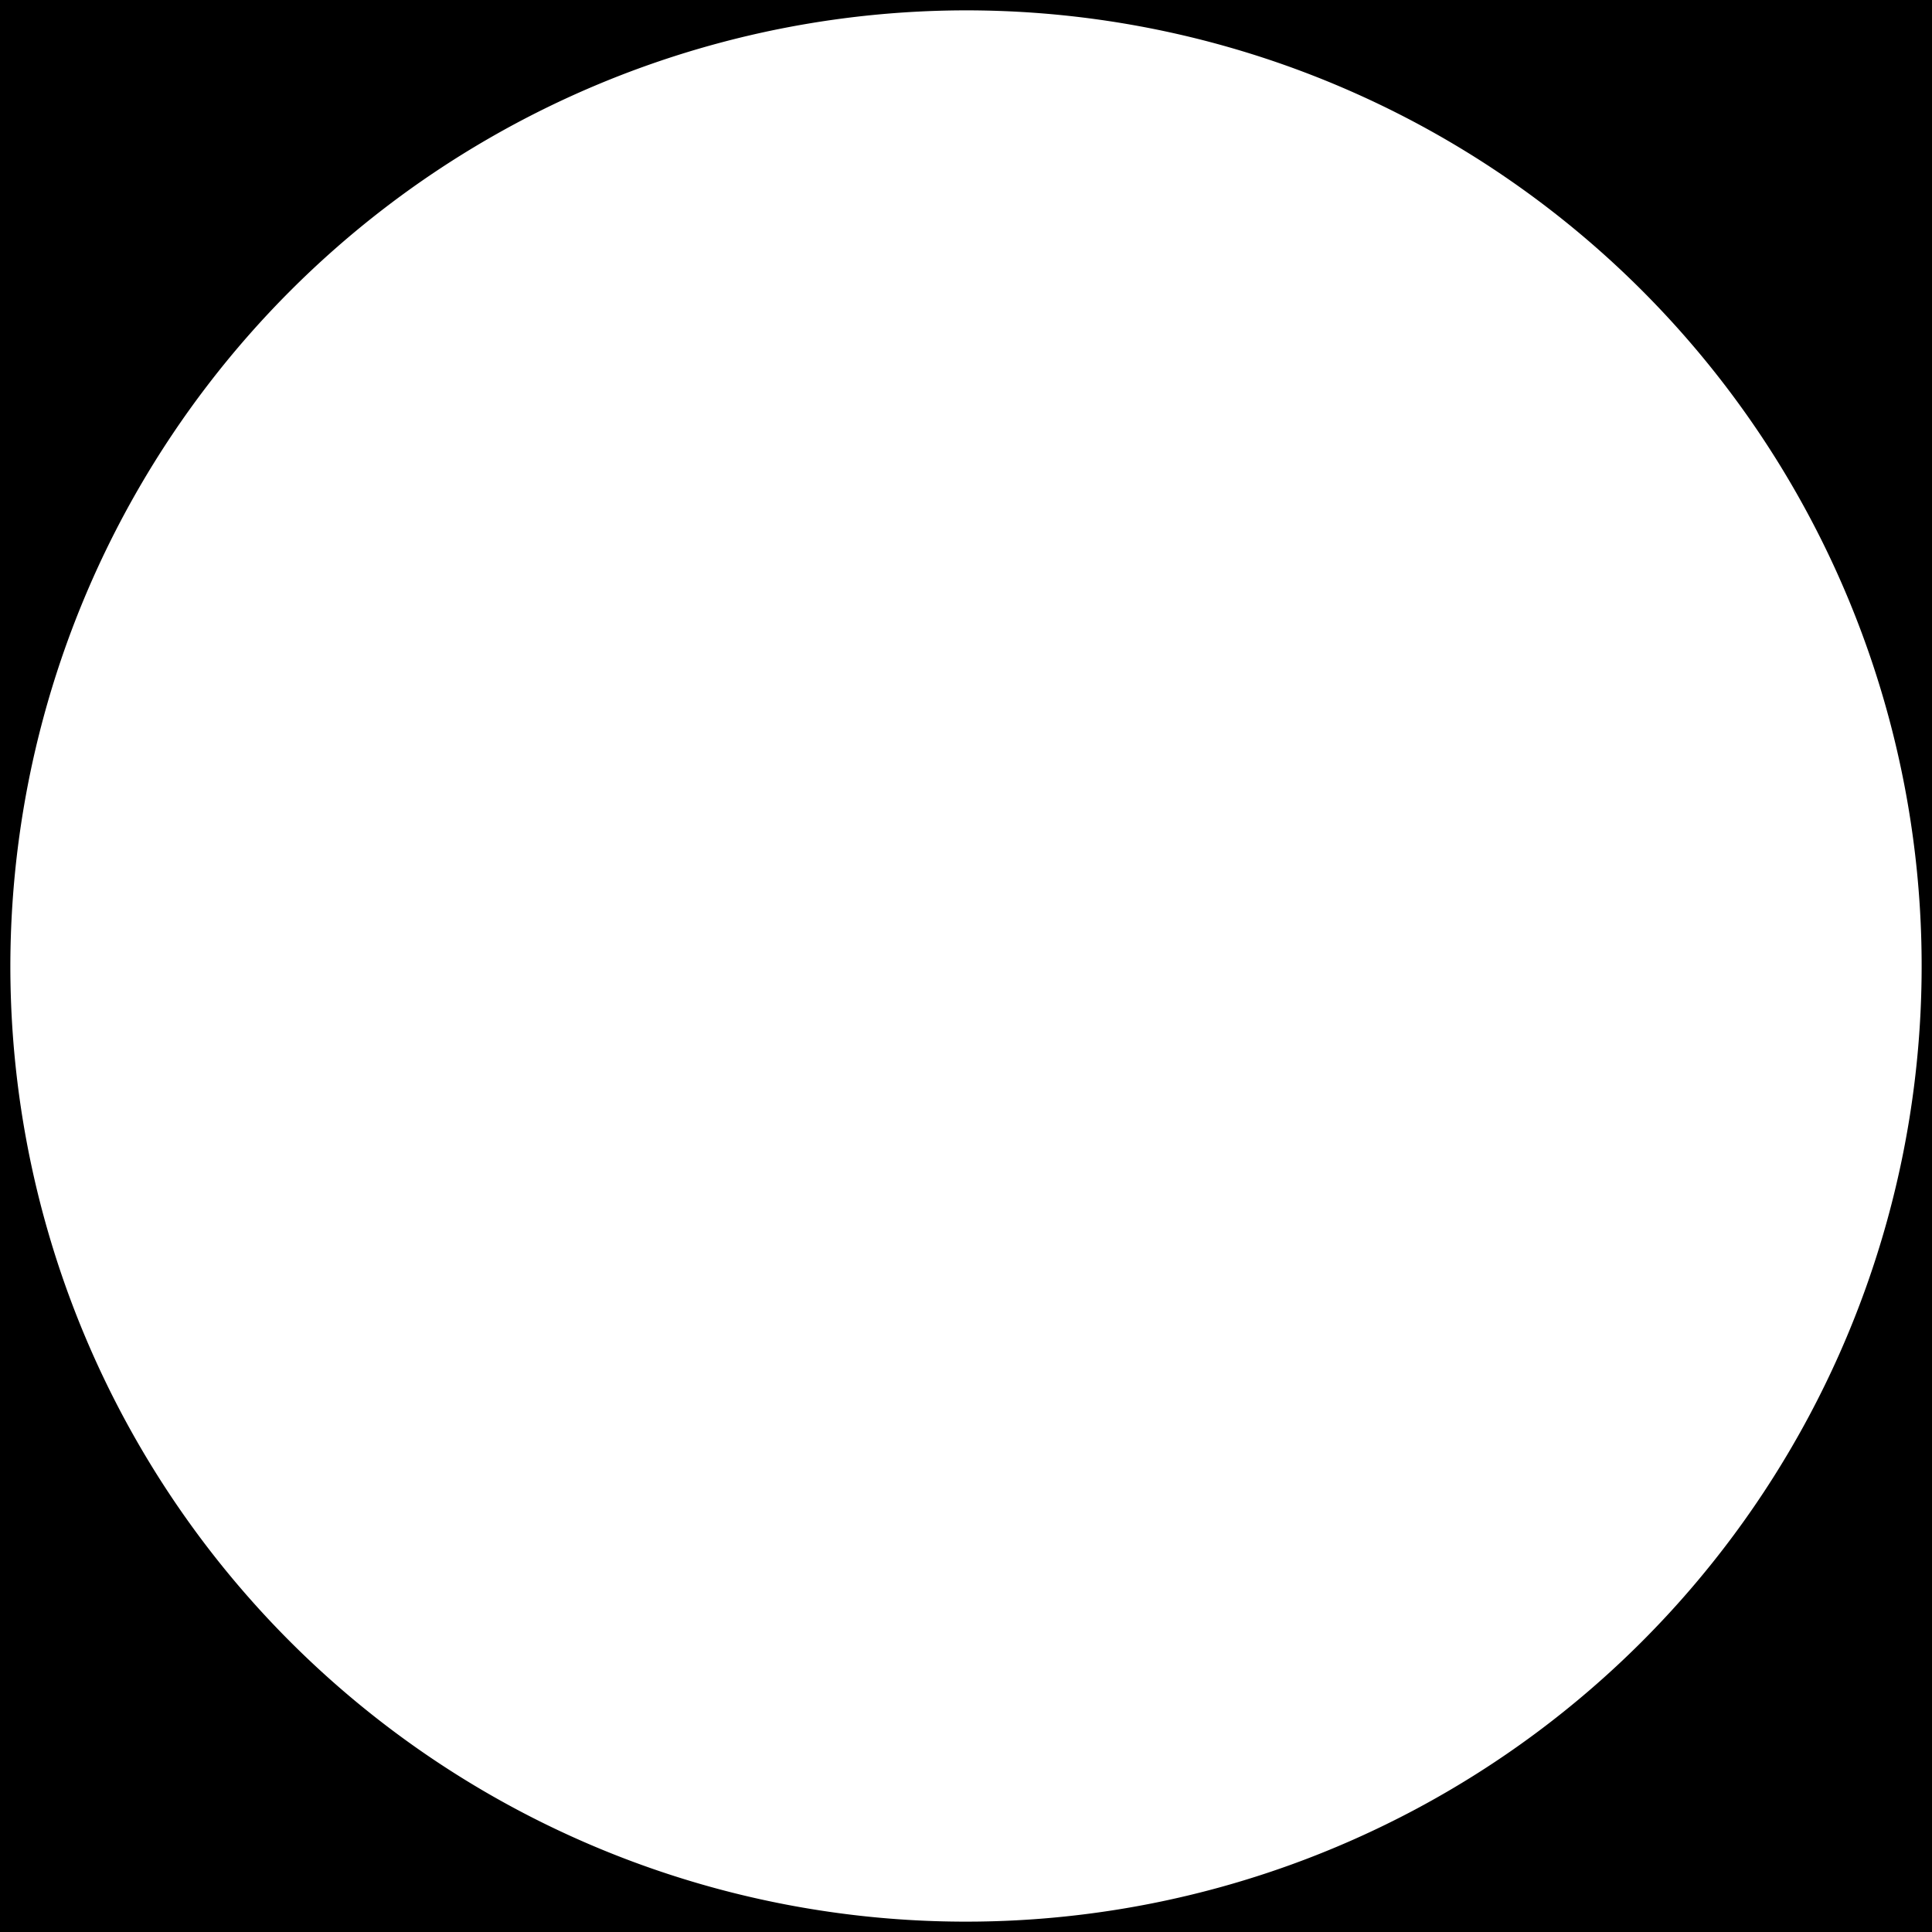 <svg id="64f8940c-8e6f-4dfe-bcee-3fc9e7d812fc" data-name="Слой 1" xmlns="http://www.w3.org/2000/svg" width="56" height="56" viewBox="0 0 56 56"><defs><style>.\39 8c63740-8d71-4e9f-93d3-3a7c4018f41c{fill:#fff;}</style></defs><title>111111111111</title><rect x="0.5" y="0.5" width="55" height="55"/><path d="M94,40V94H40V40H94m1-1H39V95H95V39Z" transform="translate(-39 -39)"/><path class="98c63740-8d71-4e9f-93d3-3a7c4018f41c" d="M67,94.85A27.85,27.85,0,1,1,94.85,67,27.88,27.88,0,0,1,67,94.85Z" transform="translate(-39 -39)"/><path d="M67,39.3A27.7,27.7,0,1,1,39.3,67,27.73,27.73,0,0,1,67,39.3m0-.3A28,28,0,1,0,95,67,28,28,0,0,0,67,39Z" transform="translate(-39 -39)"/></svg>
